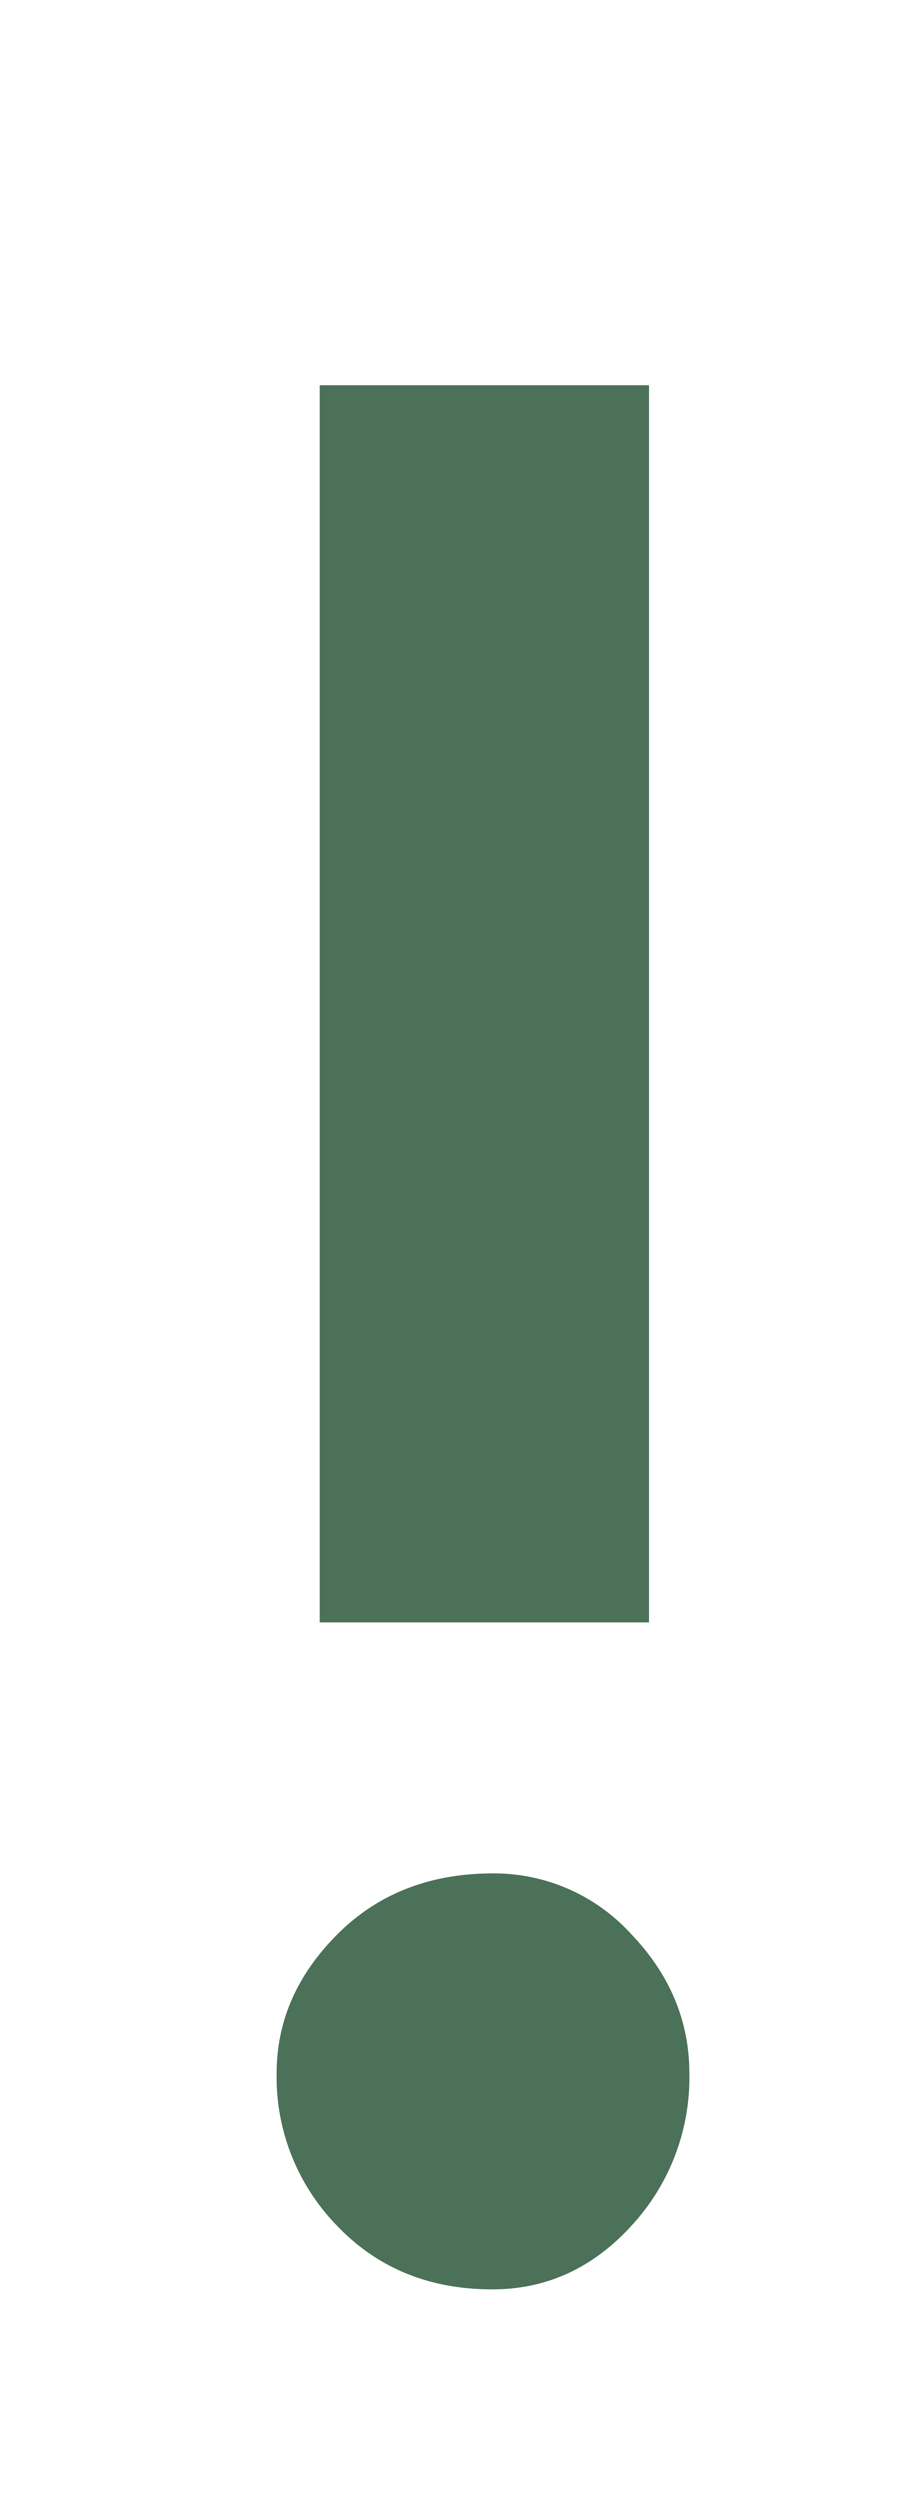 <?xml version="1.0" encoding="UTF-8"?> <svg xmlns="http://www.w3.org/2000/svg" id="Icons" viewBox="0 0 142.47 390.64"> <defs> <style>.cls-1{fill:#4b7159;}</style> </defs> <path class="cls-1" d="M43.26,324q0-12.23,9.49-21.73T77,292.74a29,29,0,0,1,21.73,9.5q9.07,9.5,9.08,21.73a34.09,34.09,0,0,1-9.08,23.85q-9.07,9.92-21.73,9.92-14.77,0-24.27-9.92A33.25,33.25,0,0,1,43.26,324Zm58.24-70.48H50V60.2H101.5Z"></path> </svg> 